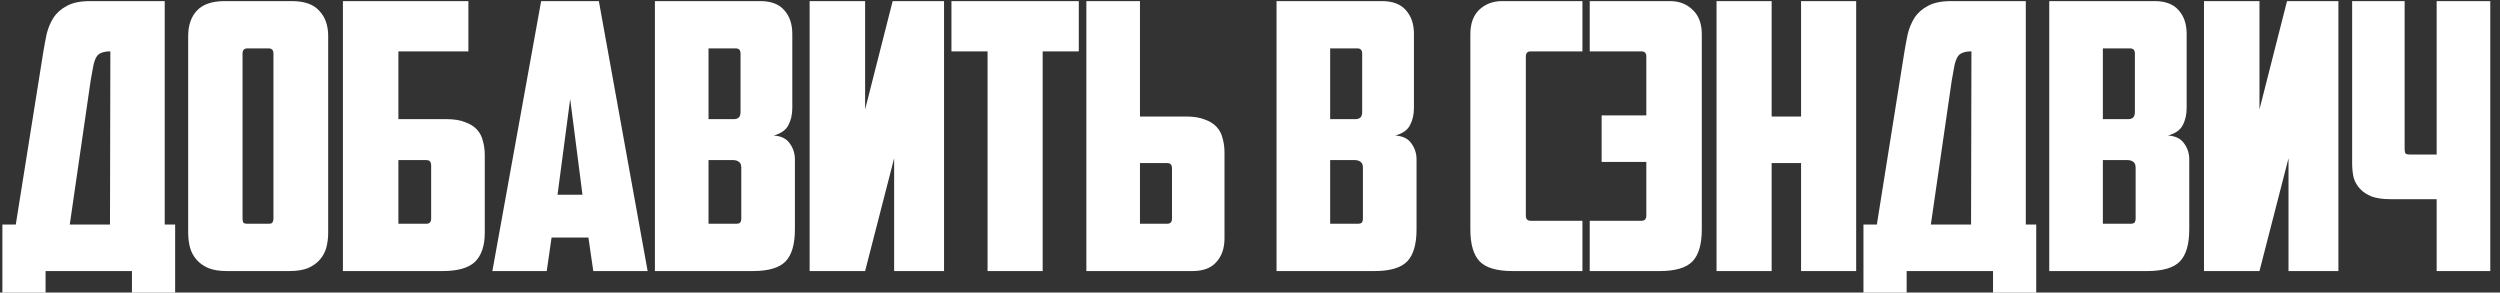 <?xml version="1.0" encoding="UTF-8"?> <svg xmlns="http://www.w3.org/2000/svg" width="188" height="22" viewBox="0 0 188 22" fill="none"><rect x="0" y="0" width="188" height="22" fill="#333333" stroke="none"/><path d="M0.179 16.883H1.187L3.259 3.891C3.333 3.443 3.417 2.995 3.511 2.547C3.623 2.099 3.791 1.697 4.015 1.343C4.257 0.969 4.593 0.671 5.023 0.447C5.452 0.204 6.04 0.083 6.787 0.083H12.387V16.883H13.171V22.007H9.923V20.383H3.427V22.007H0.179V16.883ZM8.299 3.863C8.019 3.863 7.795 3.9 7.627 3.975C7.459 4.031 7.328 4.143 7.235 4.311C7.141 4.479 7.067 4.703 7.011 4.983C6.955 5.263 6.889 5.627 6.815 6.075L5.247 16.883H8.271L8.299 3.863ZM18.603 3.639C18.361 3.639 18.239 3.769 18.239 4.031V16.407C18.239 16.556 18.258 16.668 18.295 16.743C18.351 16.799 18.463 16.827 18.631 16.827H20.171C20.339 16.827 20.442 16.799 20.479 16.743C20.535 16.668 20.563 16.556 20.563 16.407V4.031C20.563 3.769 20.442 3.639 20.199 3.639H18.603ZM24.679 17.499C24.679 17.891 24.633 18.264 24.539 18.619C24.446 18.955 24.287 19.253 24.063 19.515C23.839 19.776 23.541 19.991 23.167 20.159C22.794 20.308 22.327 20.383 21.767 20.383H17.063C16.503 20.383 16.037 20.308 15.663 20.159C15.29 19.991 14.991 19.776 14.767 19.515C14.543 19.253 14.385 18.955 14.291 18.619C14.198 18.264 14.151 17.891 14.151 17.499V2.715C14.151 1.912 14.366 1.277 14.795 0.811C15.243 0.325 15.943 0.083 16.895 0.083H21.935C22.887 0.083 23.578 0.325 24.007 0.811C24.455 1.277 24.679 1.912 24.679 2.715V17.499ZM25.787 0.083H35.223V3.863H29.959V8.959H33.571C34.131 8.959 34.597 9.033 34.971 9.183C35.344 9.313 35.643 9.5 35.867 9.743C36.091 9.985 36.24 10.275 36.315 10.611C36.408 10.928 36.455 11.283 36.455 11.675V17.499C36.455 18.47 36.212 19.198 35.727 19.683C35.241 20.149 34.429 20.383 33.291 20.383H25.787V0.083ZM32.059 16.827C32.301 16.827 32.423 16.696 32.423 16.435V12.459C32.423 12.309 32.395 12.207 32.339 12.151C32.301 12.076 32.199 12.039 32.031 12.039H29.959V16.827H32.059ZM41.478 17.863L41.114 20.383H37.026L40.694 0.083H45.034L48.702 20.383H44.614L44.25 17.863H41.478ZM41.926 14.643H43.802L42.878 7.447L41.926 14.643ZM53.281 3.639V8.959H55.185C55.334 8.959 55.455 8.921 55.549 8.847C55.642 8.753 55.689 8.613 55.689 8.427V4.031C55.689 3.769 55.567 3.639 55.325 3.639H53.281ZM55.745 12.627C55.745 12.403 55.689 12.254 55.577 12.179C55.465 12.085 55.315 12.039 55.129 12.039H53.281V16.827H55.325C55.493 16.827 55.605 16.799 55.661 16.743C55.717 16.668 55.745 16.556 55.745 16.407V12.627ZM59.581 8.119C59.581 8.623 59.478 9.061 59.273 9.435C59.086 9.789 58.722 10.041 58.181 10.191C58.741 10.228 59.142 10.424 59.385 10.779C59.646 11.133 59.777 11.535 59.777 11.983V17.247C59.777 18.367 59.543 19.169 59.077 19.655C58.61 20.14 57.789 20.383 56.613 20.383H49.249V0.083H57.173C57.975 0.083 58.573 0.307 58.965 0.755C59.375 1.203 59.581 1.8 59.581 2.547V8.119ZM70.992 20.383H67.24V11.899L65.056 20.383H60.884V0.083H65.056V8.231L67.128 0.083H70.992V20.383ZM81.125 0.083V3.863H78.409V20.383H74.265V3.863H71.549V0.083H81.125ZM81.694 20.383V0.083H85.726V8.763H89.198C89.758 8.763 90.224 8.837 90.598 8.987C90.971 9.117 91.27 9.304 91.494 9.547C91.718 9.789 91.867 10.079 91.942 10.415C92.035 10.732 92.082 11.087 92.082 11.479V17.919C92.082 18.666 91.876 19.263 91.466 19.711C91.074 20.159 90.476 20.383 89.674 20.383H81.694ZM87.77 16.827C88.012 16.827 88.134 16.696 88.134 16.435V12.683C88.134 12.534 88.106 12.431 88.05 12.375C88.012 12.3 87.91 12.263 87.742 12.263H85.726V16.827H87.77ZM100.028 3.639V8.959H101.932C102.081 8.959 102.202 8.921 102.296 8.847C102.389 8.753 102.436 8.613 102.436 8.427V4.031C102.436 3.769 102.314 3.639 102.072 3.639H100.028ZM102.492 12.627C102.492 12.403 102.436 12.254 102.324 12.179C102.212 12.085 102.062 12.039 101.876 12.039H100.028V16.827H102.072C102.24 16.827 102.352 16.799 102.408 16.743C102.464 16.668 102.492 16.556 102.492 16.407V12.627ZM106.328 8.119C106.328 8.623 106.225 9.061 106.02 9.435C105.833 9.789 105.469 10.041 104.928 10.191C105.488 10.228 105.889 10.424 106.132 10.779C106.393 11.133 106.524 11.535 106.524 11.983V17.247C106.524 18.367 106.29 19.169 105.824 19.655C105.357 20.14 104.536 20.383 103.36 20.383H95.996V0.083H103.92C104.722 0.083 105.32 0.307 105.712 0.755C106.122 1.203 106.328 1.8 106.328 2.547V8.119ZM113.735 20.383C112.559 20.383 111.738 20.14 111.271 19.655C110.804 19.169 110.571 18.367 110.571 17.247V2.575C110.571 1.772 110.795 1.156 111.243 0.727C111.71 0.297 112.279 0.083 112.951 0.083H118.999V3.863H115.107C114.864 3.863 114.743 3.993 114.743 4.255V16.211C114.743 16.472 114.864 16.603 115.107 16.603H118.999V20.383H113.735ZM123.803 12.179H120.443V8.679H123.803V4.255C123.803 3.993 123.682 3.863 123.439 3.863H119.547V0.083H125.595C126.267 0.083 126.827 0.297 127.275 0.727C127.742 1.156 127.975 1.772 127.975 2.575V17.247C127.975 18.367 127.742 19.169 127.275 19.655C126.809 20.14 125.987 20.383 124.811 20.383H119.547V16.603H123.439C123.682 16.603 123.803 16.472 123.803 16.211V12.179ZM139.584 20.383H135.44V12.263H133.228V20.383H129.084V0.083H133.228V8.763H135.44V0.083H139.584V20.383ZM140.132 16.883H141.14L143.212 3.891C143.286 3.443 143.37 2.995 143.464 2.547C143.576 2.099 143.744 1.697 143.968 1.343C144.21 0.969 144.546 0.671 144.976 0.447C145.405 0.204 145.993 0.083 146.74 0.083H152.34V16.883H153.124V22.007H149.876V20.383H143.38V22.007H140.132V16.883ZM148.252 3.863C147.972 3.863 147.748 3.9 147.58 3.975C147.412 4.031 147.281 4.143 147.188 4.311C147.094 4.479 147.02 4.703 146.964 4.983C146.908 5.263 146.842 5.627 146.768 6.075L145.2 16.883H148.224L148.252 3.863ZM158.136 3.639V8.959H160.04C160.19 8.959 160.311 8.921 160.404 8.847C160.498 8.753 160.544 8.613 160.544 8.427V4.031C160.544 3.769 160.423 3.639 160.18 3.639H158.136ZM160.6 12.627C160.6 12.403 160.544 12.254 160.432 12.179C160.32 12.085 160.171 12.039 159.984 12.039H158.136V16.827H160.18C160.348 16.827 160.46 16.799 160.516 16.743C160.572 16.668 160.6 16.556 160.6 16.407V12.627ZM164.436 8.119C164.436 8.623 164.334 9.061 164.128 9.435C163.942 9.789 163.578 10.041 163.036 10.191C163.596 10.228 163.998 10.424 164.24 10.779C164.502 11.133 164.632 11.535 164.632 11.983V17.247C164.632 18.367 164.399 19.169 163.932 19.655C163.466 20.14 162.644 20.383 161.468 20.383H154.104V0.083H162.028C162.831 0.083 163.428 0.307 163.82 0.755C164.231 1.203 164.436 1.8 164.436 2.547V8.119ZM175.848 20.383H172.096V11.899L169.912 20.383H165.74V0.083H169.912V8.231L171.984 0.083H175.848V20.383ZM180.829 0.083V11.199C180.829 11.348 180.847 11.46 180.885 11.535C180.941 11.591 181.053 11.619 181.221 11.619H183.237V0.083H187.269V20.383H183.237V14.979H179.765C179.205 14.979 178.738 14.914 178.365 14.783C177.991 14.633 177.693 14.438 177.469 14.195C177.245 13.952 177.086 13.672 176.993 13.355C176.918 13.019 176.881 12.655 176.881 12.263V0.083H180.829Z" fill="white"></path></svg> 